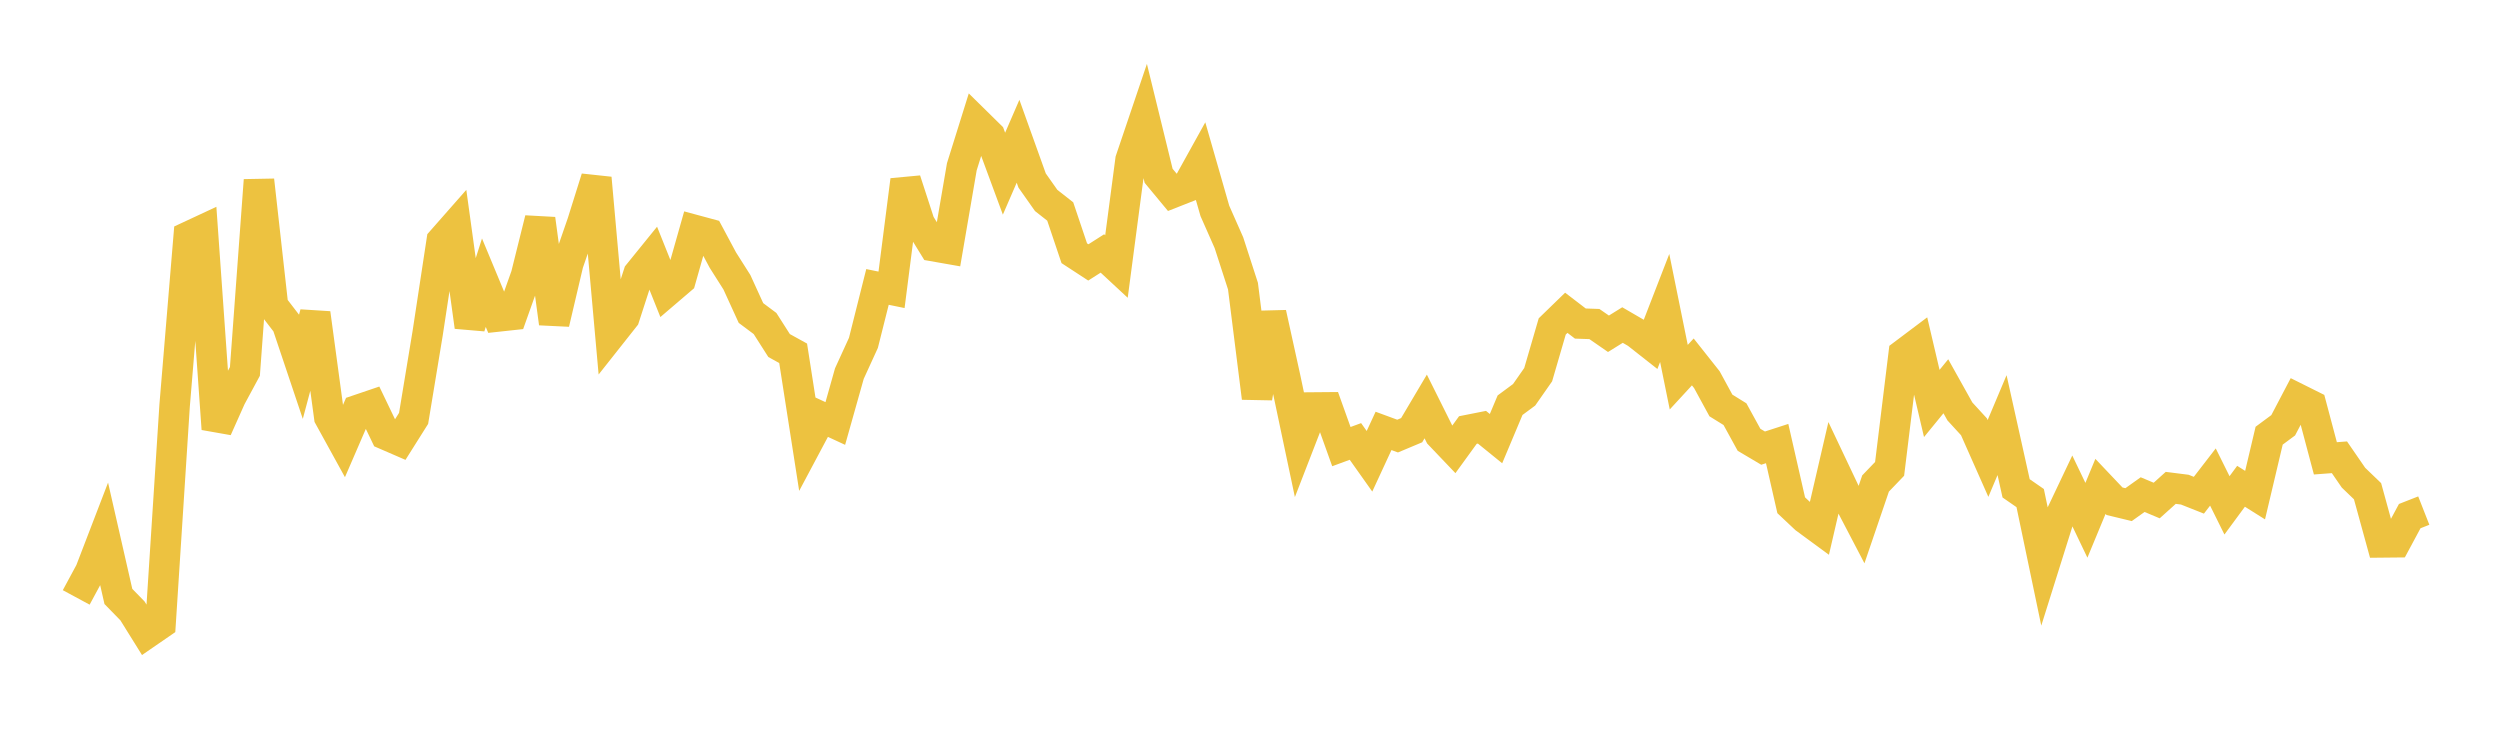 <svg width="164" height="48" xmlns="http://www.w3.org/2000/svg" xmlns:xlink="http://www.w3.org/1999/xlink"><path fill="none" stroke="rgb(237,194,64)" stroke-width="2" d="M5,39.191L5.922,37.483L6.844,35.084L7.766,39.127L8.689,40.073L9.611,41.553L10.533,40.918L11.455,26.607L12.377,15.517L13.299,15.087L14.222,28.138L15.144,26.073L16.066,24.365L16.988,11.823L17.91,20.065L18.832,21.264L19.754,24.01L20.677,20.549L21.599,27.359L22.521,29.034L23.443,26.902L24.365,26.589L25.287,28.509L26.21,28.909L27.132,27.446L28.054,21.863L28.976,15.803L29.898,14.755L30.82,21.436L31.743,18.545L32.665,20.762L33.587,20.662L34.509,18.069L35.431,14.364L36.353,21.209L37.275,17.288L38.198,14.62L39.12,11.682L40.042,21.978L40.964,20.812L41.886,17.963L42.808,16.825L43.731,19.132L44.653,18.344L45.575,15.09L46.497,15.339L47.419,17.061L48.341,18.515L49.263,20.533L50.186,21.222L51.108,22.667L52.03,23.176L52.952,29.086L53.874,27.354L54.796,27.781L55.719,24.506L56.641,22.491L57.563,18.823L58.485,19.012L59.407,11.816L60.329,14.651L61.251,16.152L62.174,16.314L63.096,10.94L64.018,7.99L64.94,8.897L65.862,11.394L66.784,9.266L67.707,11.841L68.629,13.15L69.551,13.874L70.473,16.613L71.395,17.215L72.317,16.627L73.24,17.484L74.162,10.494L75.084,7.768L76.006,11.533L76.928,12.645L77.85,12.282L78.772,10.619L79.695,13.834L80.617,15.92L81.539,18.769L82.461,26.102L83.383,20.548L84.305,24.739L85.228,29.11L86.15,26.731L87.072,26.723L87.994,29.298L88.916,28.959L89.838,30.26L90.76,28.267L91.683,28.607L92.605,28.22L93.527,26.664L94.449,28.513L95.371,29.48L96.293,28.209L97.216,28.026L98.138,28.774L99.06,26.581L99.982,25.899L100.904,24.579L101.826,21.415L102.749,20.519L103.671,21.225L104.593,21.257L105.515,21.895L106.437,21.323L107.359,21.859L108.281,22.584L109.204,20.203L110.126,24.743L111.048,23.742L111.97,24.906L112.892,26.598L113.814,27.169L114.737,28.851L115.659,29.397L116.581,29.098L117.503,33.145L118.425,34.012L119.347,34.689L120.269,30.71L121.192,32.658L122.114,34.422L123.036,31.718L123.958,30.758L124.88,23.23L125.802,22.537L126.725,26.467L127.647,25.339L128.569,26.99L129.491,27.996L130.413,30.075L131.335,27.888L132.257,32.035L133.18,32.674L134.102,37.084L135.024,34.147L135.946,32.205L136.868,34.131L137.79,31.907L138.713,32.881L139.635,33.104L140.557,32.447L141.479,32.834L142.401,32.004L143.323,32.121L144.246,32.487L145.168,31.293L146.09,33.151L147.012,31.9L147.934,32.48L148.856,28.581L149.778,27.898L150.701,26.139L151.623,26.599L152.545,30.067L153.467,29.998L154.389,31.337L155.311,32.224L156.234,35.582L157.156,35.573L158.078,33.857L159,33.495"></path></svg>
